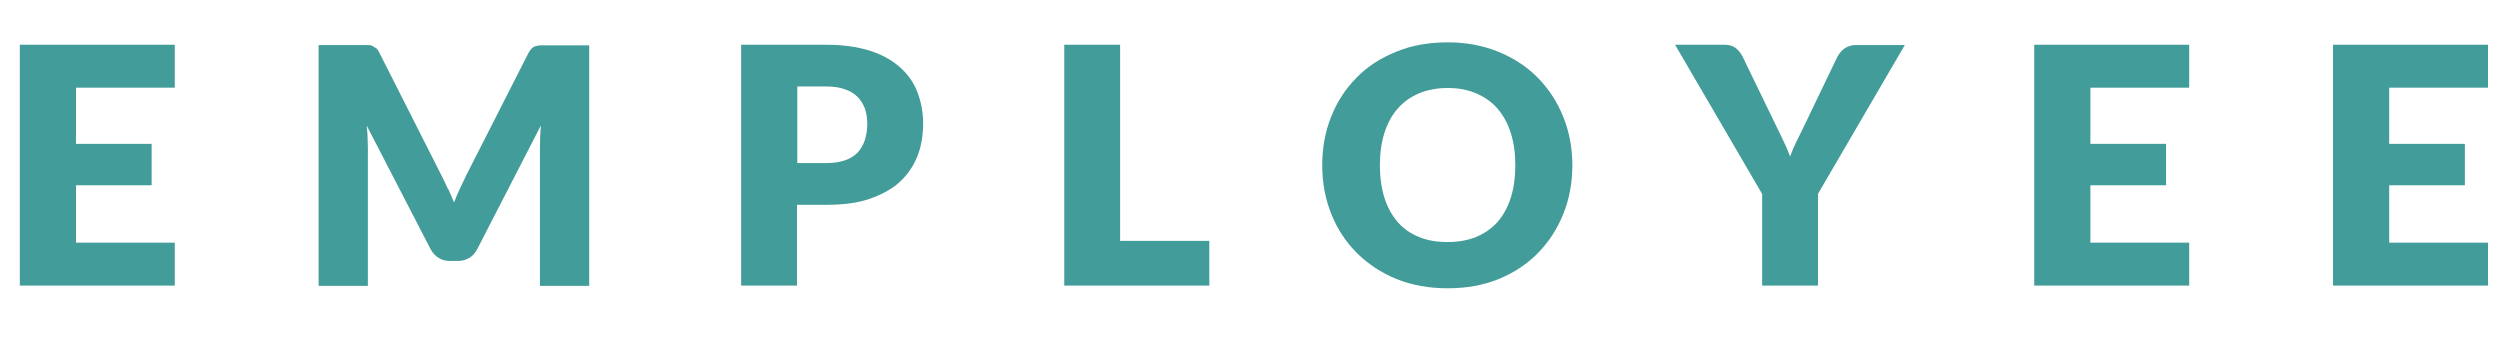 <?xml version="1.0" encoding="UTF-8"?><svg id="b" xmlns="http://www.w3.org/2000/svg" viewBox="0 0 83.25 11.47"><g id="c"><path d="M5.82,1.49v1.43h-3.29v1.87h2.52v1.38h-2.52v1.91h3.29v1.43H.66V1.49h5.16Z" fill="#429c99"/><path d="M14.92,6.28c.07.15.13.3.2.46.06-.16.13-.32.2-.47.07-.15.14-.3.21-.44l2.06-4.05c.04-.07.07-.12.11-.16s.08-.07.13-.08.1-.03.16-.03h1.63v8.01h-1.64v-4.61c0-.22.01-.46.03-.73l-2.12,4.12c-.07.13-.16.23-.27.29-.11.07-.24.1-.38.1h-.25c-.14,0-.27-.03-.38-.1-.11-.07-.2-.16-.27-.29l-2.13-4.12c.01.13.03.26.03.38,0,.13.01.24.01.35v4.61h-1.64V1.5h1.63c.06,0,.11,0,.16.03s.09.05.13.08.08.09.11.16l2.06,4.07c.07.14.14.28.21.44Z" fill="#429c99"/><path d="M26.54,6.83v2.68h-1.86V1.49h2.83c.57,0,1.05.07,1.46.2s.74.32,1,.55c.26.23.46.51.58.83.12.32.19.66.19,1.03,0,.4-.06.77-.19,1.1-.13.33-.33.62-.59.86s-.6.42-1,.56-.88.2-1.44.2h-.97ZM26.54,5.43h.97c.48,0,.83-.12,1.05-.35.21-.23.32-.55.32-.97,0-.18-.03-.35-.08-.5-.06-.15-.14-.28-.25-.39-.11-.11-.25-.19-.42-.25-.17-.06-.37-.09-.61-.09h-.97v2.54Z" fill="#429c99"/><path d="M37.3,8.02h2.97v1.49h-4.83V1.49h1.86v6.53Z" fill="#429c99"/><path d="M52.36,5.5c0,.58-.1,1.12-.3,1.62-.2.5-.48.93-.84,1.3s-.8.66-1.31.87c-.51.21-1.08.31-1.7.31s-1.19-.1-1.71-.31c-.51-.21-.95-.5-1.32-.87-.37-.37-.65-.8-.85-1.3-.2-.5-.3-1.04-.3-1.62s.1-1.12.3-1.62c.2-.5.48-.93.85-1.3.36-.37.8-.65,1.32-.86.51-.21,1.08-.31,1.71-.31s1.19.11,1.7.32c.51.21.95.5,1.31.87s.64.8.84,1.3c.2.5.3,1.04.3,1.61ZM50.46,5.5c0-.4-.05-.75-.15-1.07s-.25-.59-.44-.81c-.19-.22-.43-.39-.71-.51-.28-.12-.6-.18-.95-.18s-.68.06-.96.18c-.28.12-.52.29-.71.51-.19.22-.34.49-.44.81s-.15.67-.15,1.07.05.76.15,1.08c.1.32.25.59.44.81.19.22.43.39.71.5.28.12.6.17.96.17s.67-.06.95-.17c.28-.12.51-.28.71-.5.19-.22.34-.49.44-.81.1-.32.15-.67.15-1.08Z" fill="#429c99"/><path d="M60.54,6.46v3.05h-1.86v-3.05l-2.9-4.97h1.64c.16,0,.29.04.38.11.1.08.17.17.23.29l1.13,2.33c.09.19.18.36.25.52.08.16.14.31.2.47.06-.16.12-.31.2-.47.08-.16.16-.33.25-.51l1.12-2.33s.05-.09.09-.14c.04-.05.08-.09.13-.13.05-.04.11-.07.17-.09.06-.02.13-.04.21-.04h1.65l-2.9,4.97Z" fill="#429c99"/><path d="M72.9,1.49v1.43h-3.29v1.87h2.52v1.38h-2.52v1.91h3.29v1.43h-5.16V1.49h5.16Z" fill="#429c99"/><path d="M82.85,1.49v1.43h-3.29v1.87h2.52v1.38h-2.52v1.91h3.29v1.43h-5.16V1.49h5.16Z" fill="#429c99"/></g></svg>